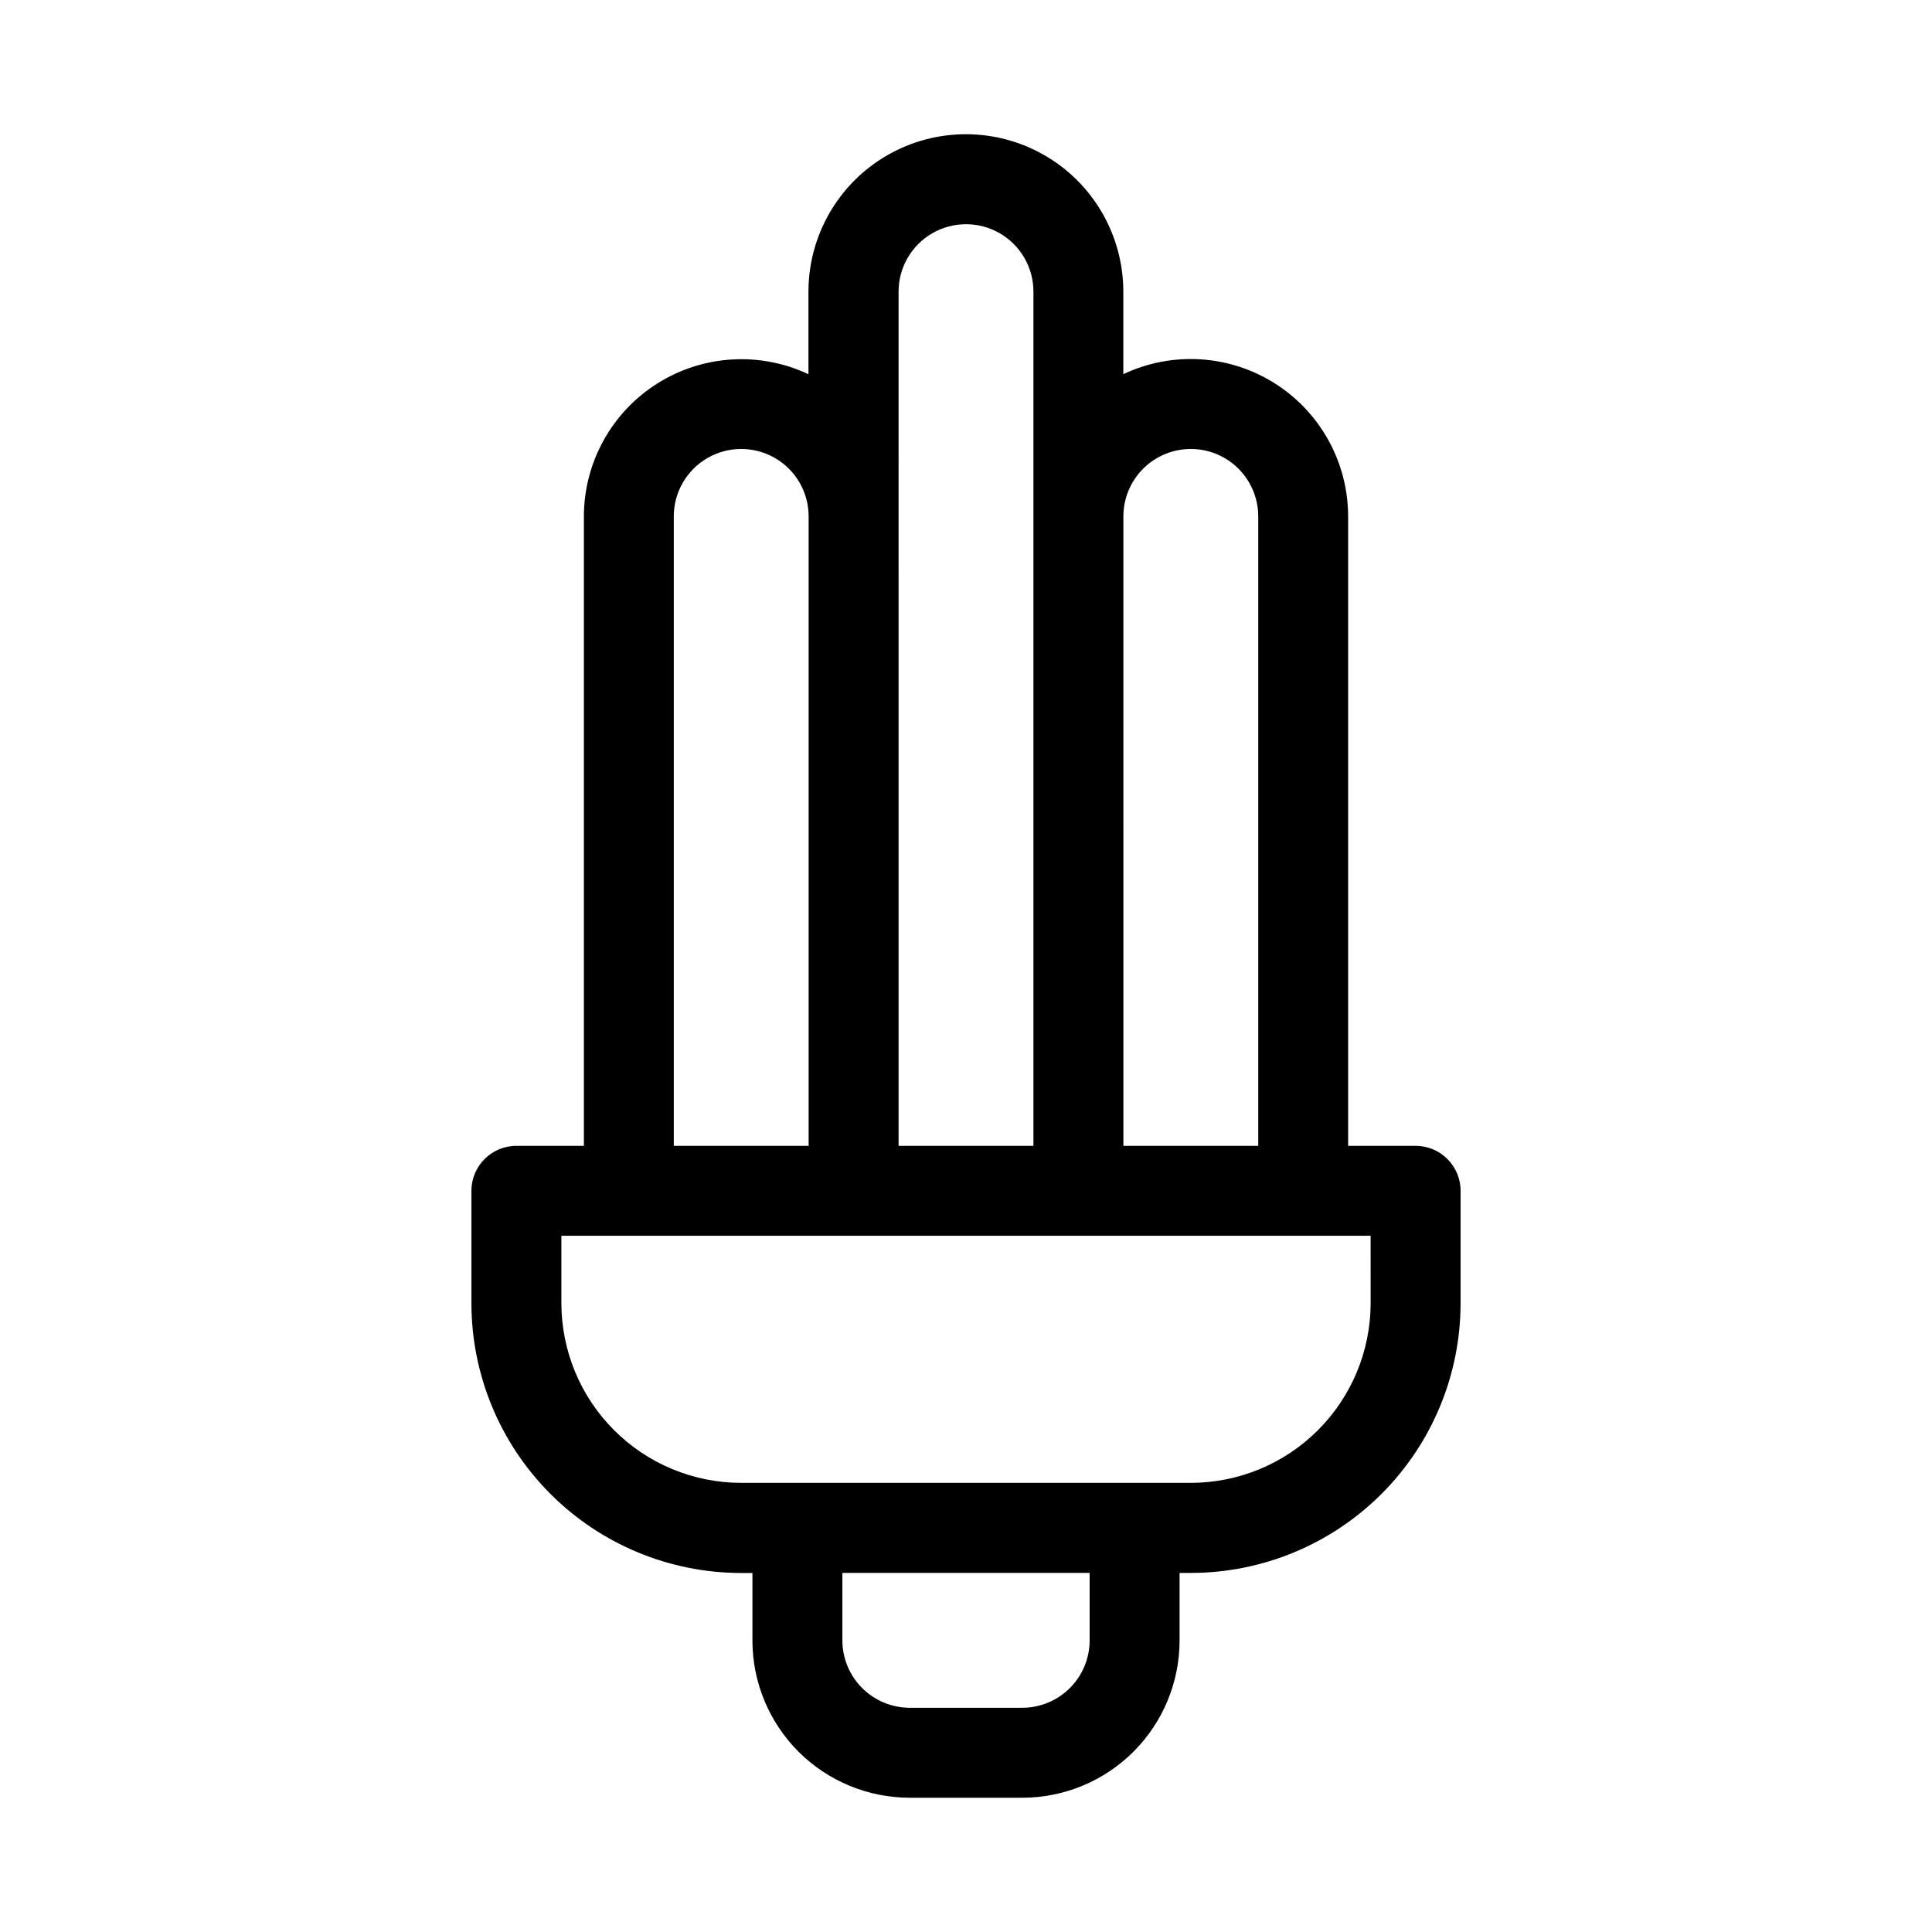 <?xml version="1.0" encoding="UTF-8"?>
<!-- Uploaded to: ICON Repo, www.svgrepo.com, Generator: ICON Repo Mixer Tools -->
<svg fill="#000000" width="800px" height="800px" version="1.1" viewBox="144 144 512 512" xmlns="http://www.w3.org/2000/svg">
 <path d="m519.15 447.66h-17.883v-166.81c-0.008-14.297-7.336-27.598-19.418-35.242-12.082-7.644-27.238-8.566-40.16-2.449v-21.867c0-14.906-7.949-28.68-20.859-36.133s-28.812-7.453-41.723 0c-12.906 7.453-20.859 21.227-20.859 36.133v21.883c-12.914-6.086-28.047-5.148-40.109 2.488-12.062 7.637-19.383 20.91-19.402 35.188v166.81h-17.887c-6.582 0-11.918 5.336-11.918 11.918v29.789c0.008 18.957 7.543 37.137 20.949 50.543s31.586 20.941 50.543 20.949h2.977v17.871c0 11.059 4.394 21.664 12.215 29.484 7.824 7.816 18.434 12.207 29.492 12.203h29.789-0.004c11.062 0.004 21.676-4.387 29.496-12.211 7.824-7.82 12.215-18.43 12.211-29.492v-17.871h2.977c18.957-0.008 37.137-7.543 50.543-20.949s20.941-31.586 20.949-50.543v-29.773c0-6.582-5.336-11.918-11.918-11.918zm-77.445-166.81c0-6.383 3.406-12.285 8.938-15.477 5.527-3.191 12.34-3.191 17.867 0 5.531 3.191 8.938 9.094 8.938 15.477v166.81h-35.738zm-59.574-59.559c0-6.387 3.406-12.285 8.934-15.477 5.531-3.191 12.344-3.191 17.871 0s8.934 9.09 8.934 15.477v226.37h-35.738zm-59.574 59.559c0-6.383 3.406-12.285 8.934-15.477 5.527-3.191 12.34-3.191 17.871 0 5.527 3.191 8.934 9.094 8.934 15.477v166.81h-35.738zm110.21 297.86c0 4.738-1.883 9.281-5.234 12.633-3.352 3.352-7.894 5.234-12.637 5.234h-29.785c-4.738 0-9.285-1.883-12.637-5.234s-5.234-7.894-5.234-12.633v-17.871h65.527zm74.469-89.363c-0.012 12.633-5.039 24.742-13.973 33.672-8.938 8.93-21.051 13.949-33.684 13.953h-119.15c-12.637-0.004-24.758-5.027-33.691-13.965-8.938-8.938-13.961-21.055-13.965-33.691v-17.824h214.46z" fill-rule="evenodd"/>
</svg>